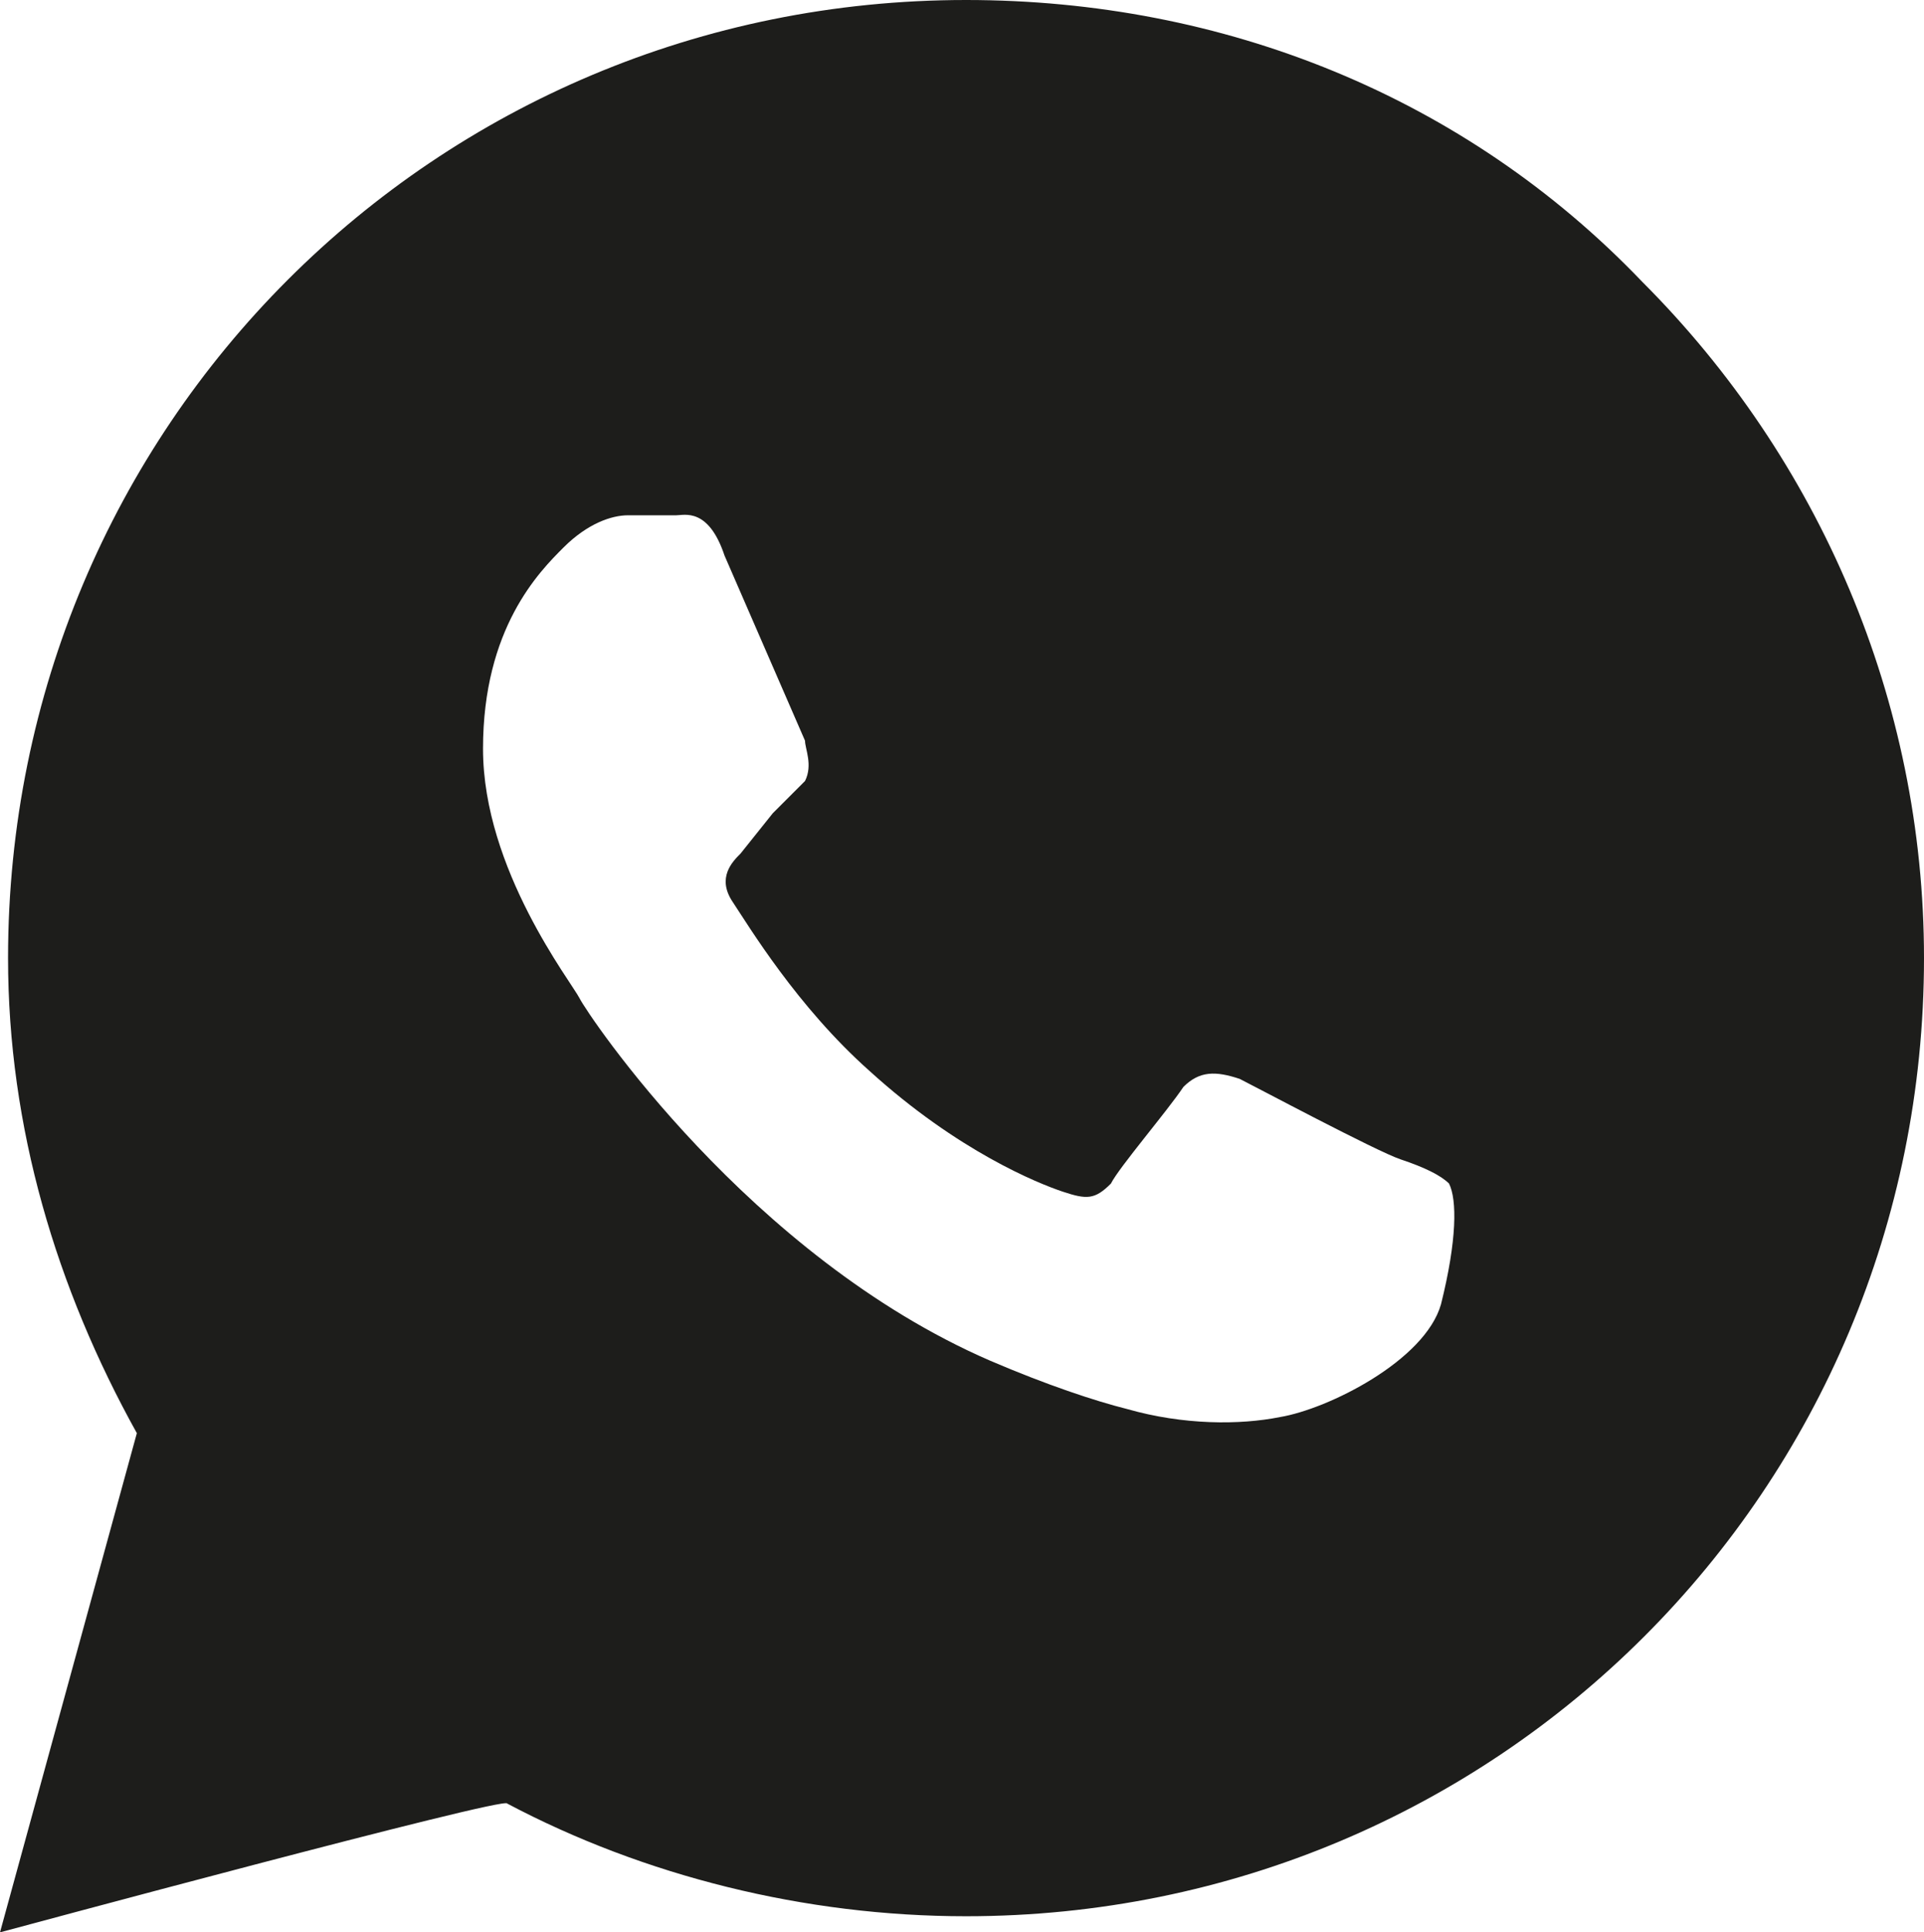 <?xml version="1.0" encoding="utf-8"?>
<!-- Generator: Adobe Illustrator 24.1.2, SVG Export Plug-In . SVG Version: 6.00 Build 0)  -->
<svg version="1.1" id="Capa_1" xmlns="http://www.w3.org/2000/svg" xmlns:xlink="http://www.w3.org/1999/xlink" x="0px" y="0px"
	 viewBox="0 0 23.9 24" style="enable-background:new 0 0 23.9 24;" xml:space="preserve">
<style type="text/css">
	.st0{fill:#1D1D1B;}
</style>
<path class="st0" d="M0,24l1.7-6.2c-1-1.8-1.6-3.8-1.6-5.9C0.1,5.3,5.4,0,12,0c3.2,0,6.2,1.2,8.4,3.5c2.2,2.2,3.5,5.2,3.5,8.4
	c0,6.6-5.3,11.9-11.9,11.9c-2,0-4-0.5-5.7-1.4C6.3,22.3,0,24,0,24z M18,14.7c-0.1-0.1-0.3-0.2-0.6-0.3c-0.3-0.1-1.8-0.9-2-1
	c-0.3-0.1-0.5-0.1-0.7,0.1c-0.2,0.3-0.8,1-0.9,1.2c-0.2,0.2-0.3,0.2-0.6,0.1c-0.3-0.1-1.3-0.5-2.4-1.5c-0.9-0.8-1.5-1.8-1.7-2.1
	c-0.2-0.3,0-0.5,0.1-0.6l0.4-0.5L10,9.7c0.1-0.2,0-0.4,0-0.5L9,6.9C8.8,6.3,8.5,6.4,8.4,6.4l-0.6,0C7.6,6.4,7.3,6.5,7,6.8
	s-1,1-1,2.5c0,1.5,1.1,2.9,1.2,3.1c0.1,0.2,2.1,3.2,5.1,4.5c0.7,0.3,1.3,0.5,1.7,0.6c0.7,0.2,1.4,0.2,1.9,0.1c0.6-0.1,1.8-0.7,2-1.4
	C18.1,15.4,18.1,14.9,18,14.7z"/>
</svg>
